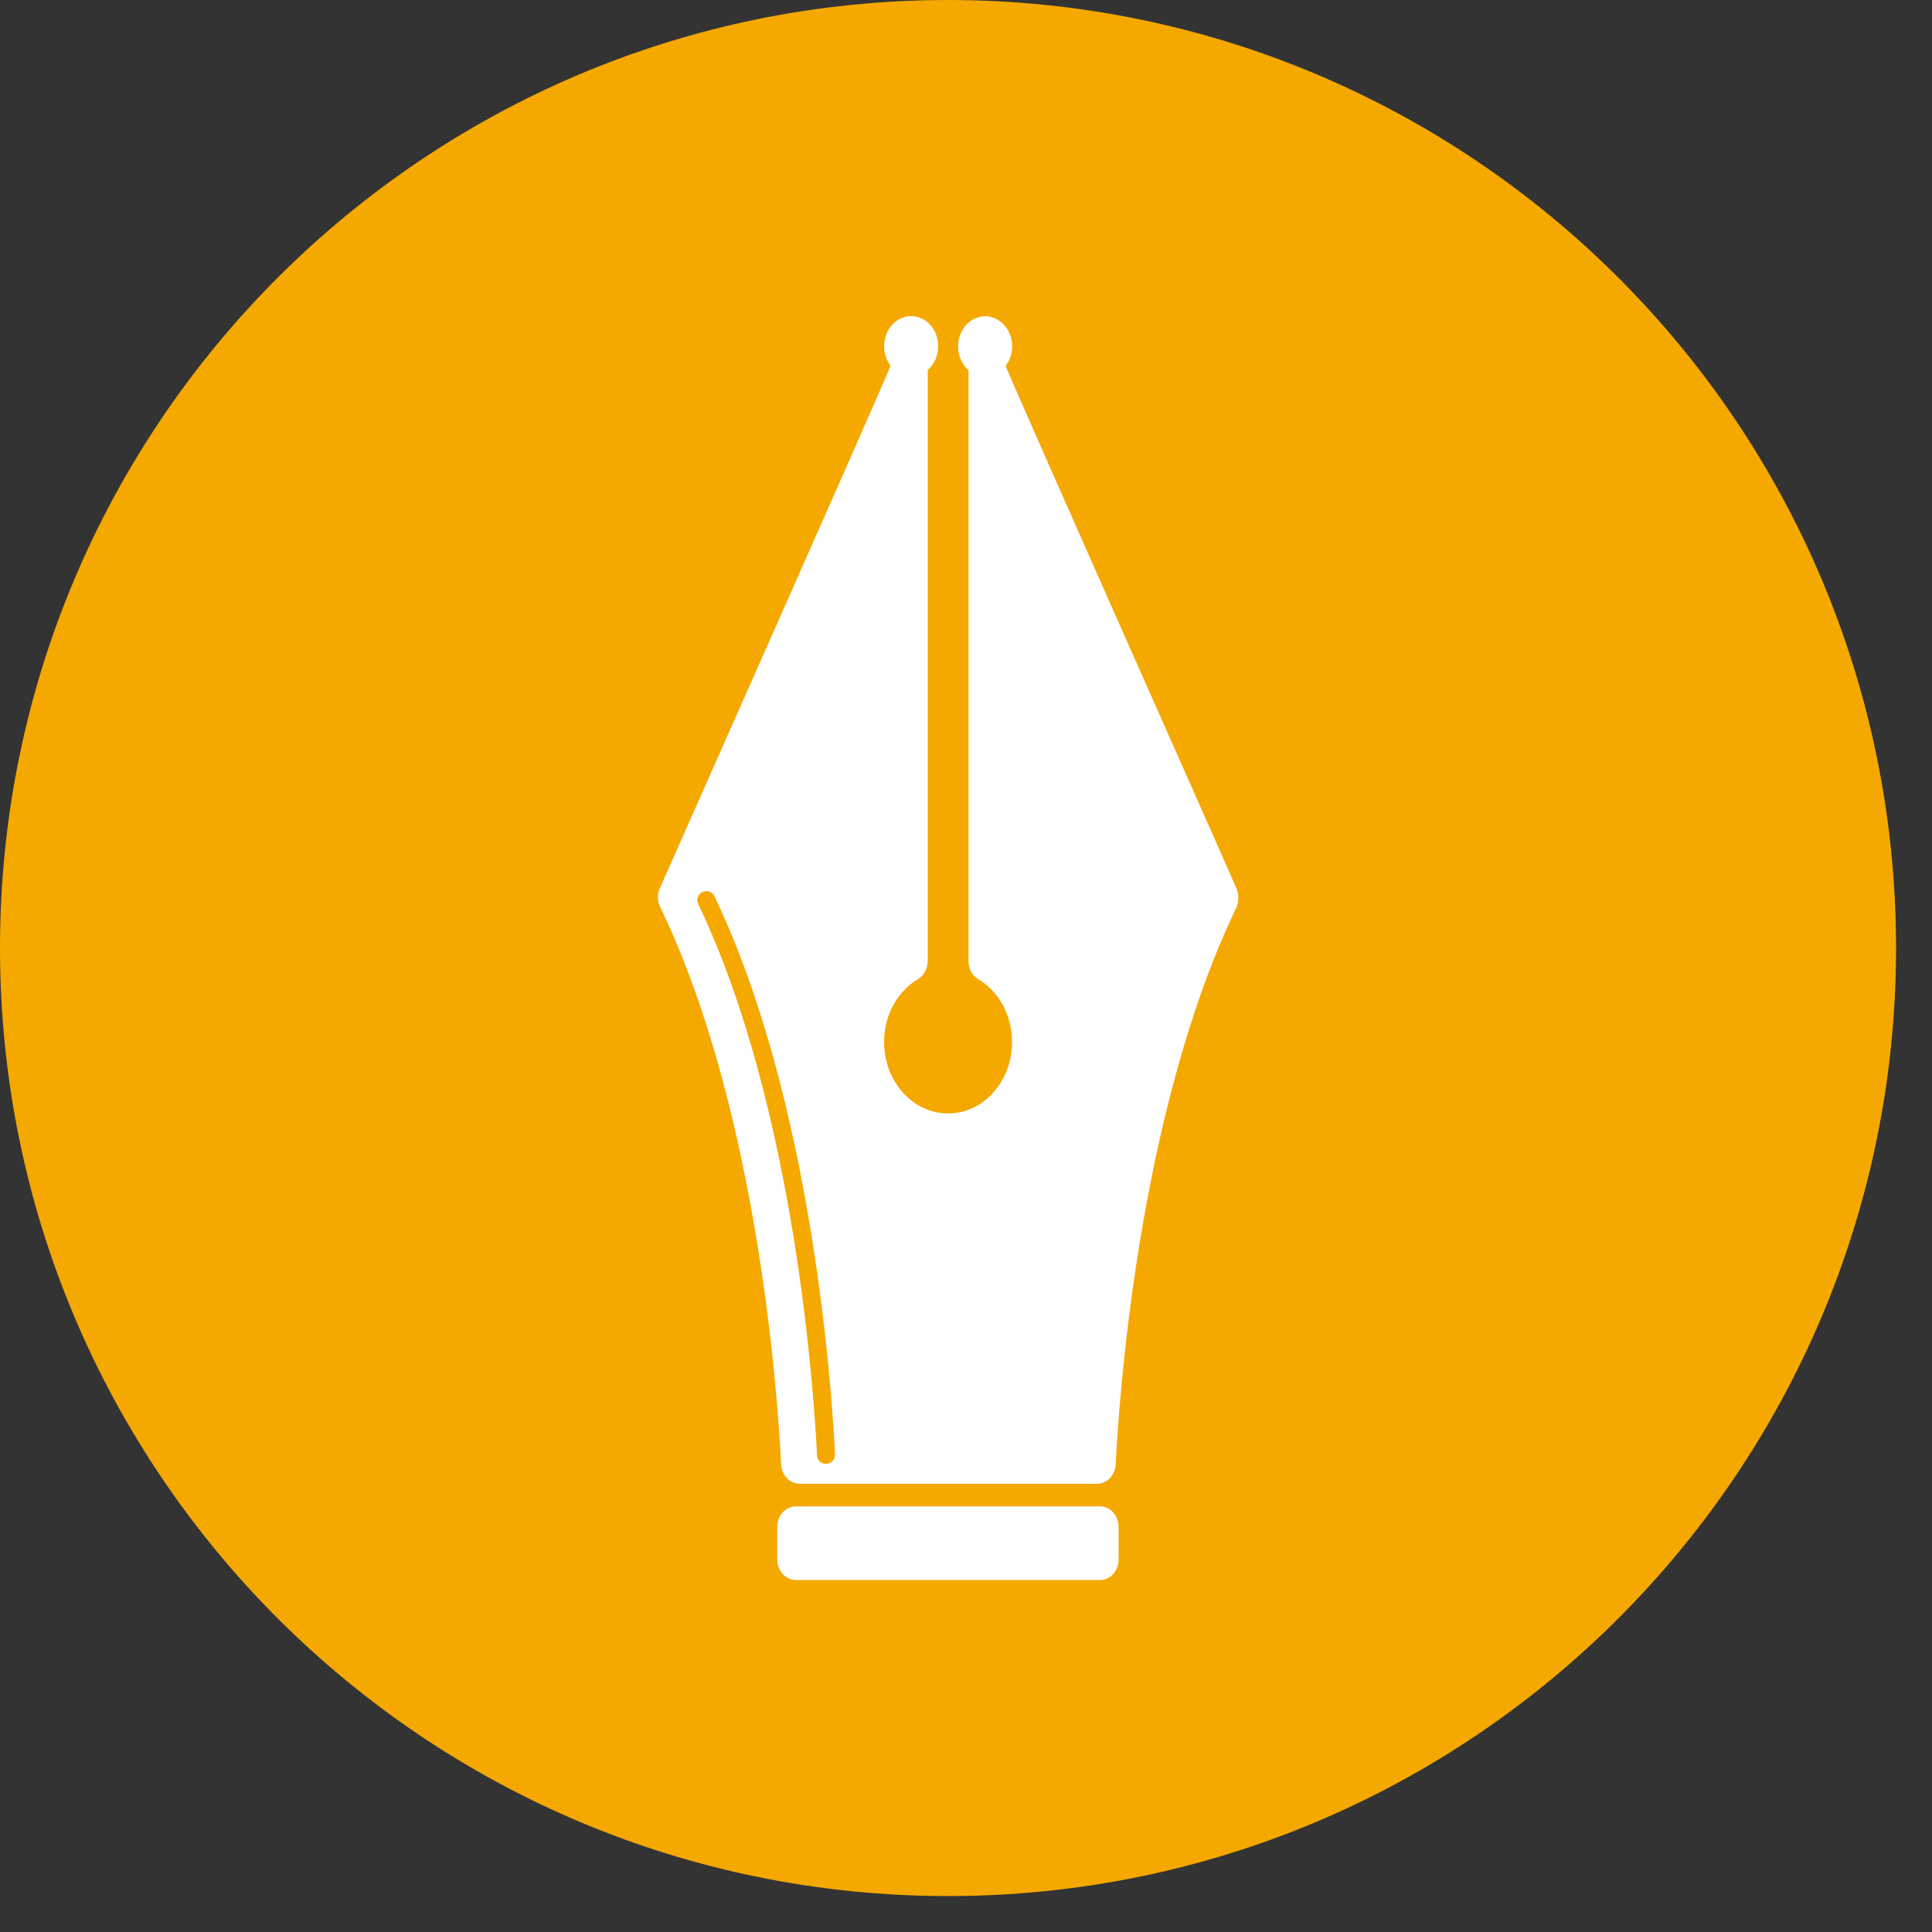 <?xml version="1.0" encoding="utf-8"?>
<!-- Generator: Adobe Illustrator 25.4.1, SVG Export Plug-In . SVG Version: 6.00 Build 0)  -->
<svg viewBox="0 0 100 100"  xmlns="http://www.w3.org/2000/svg" xmlns:xlink="http://www.w3.org/1999/xlink">


<rect x="0" y="0" width="100" height="100" fill="#333333" stroke="none"/>


<g id="infographie">
	<g fill="#F5A800">
		<path d="M98.14,49.07C98.14,21.97,76.17,0,49.07,0C21.97,0,0,21.97,0,49.07c0,27.1,21.97,49.07,49.07,49.07 C76.17,98.14,98.14,76.17,98.14,49.07z"/>
	</g>
    <g fill="#fff">
		<path d="M56.94,77.97l-15.75,0c-0.25,0-0.5,0.11-0.68,0.31c-0.18,0.2-0.28,0.47-0.28,0.76v1.67 c0,0.59,0.43,1.07,0.96,1.07l15.75,0c0.25,0,0.5-0.11,0.68-0.31c0.18-0.2,0.28-0.47,0.28-0.76l0-1.67 C57.9,78.45,57.47,77.97,56.94,77.97z"/>
		<path d="M64.03,46.06c-0.1-0.29-10.88-24.48-11.98-27.12c0.21-0.27,0.34-0.63,0.34-1.01c0-0.86-0.63-1.56-1.4-1.56 c-0.77,0-1.4,0.7-1.4,1.56c0,0.5,0.21,0.94,0.54,1.23l0,30.59c0,0.4,0.19,0.76,0.51,0.94c1.08,0.64,1.75,1.89,1.74,3.25 c0,0.99-0.34,1.91-0.97,2.61c-0.62,0.7-1.45,1.08-2.34,1.08c-0.88,0-1.71-0.38-2.34-1.08c-0.62-0.7-0.97-1.62-0.97-2.61 c0-0.99,0.34-1.91,0.97-2.61c0.23-0.26,0.49-0.48,0.78-0.65c0.31-0.19,0.51-0.55,0.51-0.94l0-30.59c0.33-0.29,0.54-0.73,0.54-1.23 c0-0.86-0.63-1.56-1.4-1.56c-0.77,0-1.4,0.7-1.4,1.56c0,0.39,0.13,0.74,0.34,1.01c-0.97,2.33-11.93,26.99-11.98,27.12 c-0.1,0.29-0.09,0.62,0.05,0.9l0.06,0.12c5.1,10.67,6.06,25.8,6.2,28.72c0.03,0.57,0.45,1.01,0.96,1.01l15.4,0 c0.51,0,0.93-0.45,0.96-1.01c0.14-2.92,1.1-18.05,6.2-28.72l0.06-0.12C64.11,46.68,64.13,46.35,64.03,46.06z M42.77,75.77 c-0.01,0-0.02,0-0.02,0c-0.25,0-0.45-0.19-0.46-0.44c-0.14-2.91-1.09-17.95-6.15-28.54c-0.11-0.23-0.01-0.51,0.22-0.62 c0.23-0.11,0.51-0.01,0.62,0.22c5.14,10.75,6.1,25.96,6.24,28.9C43.22,75.54,43.03,75.75,42.77,75.77z"/>
	</g>
</g>
</svg>
